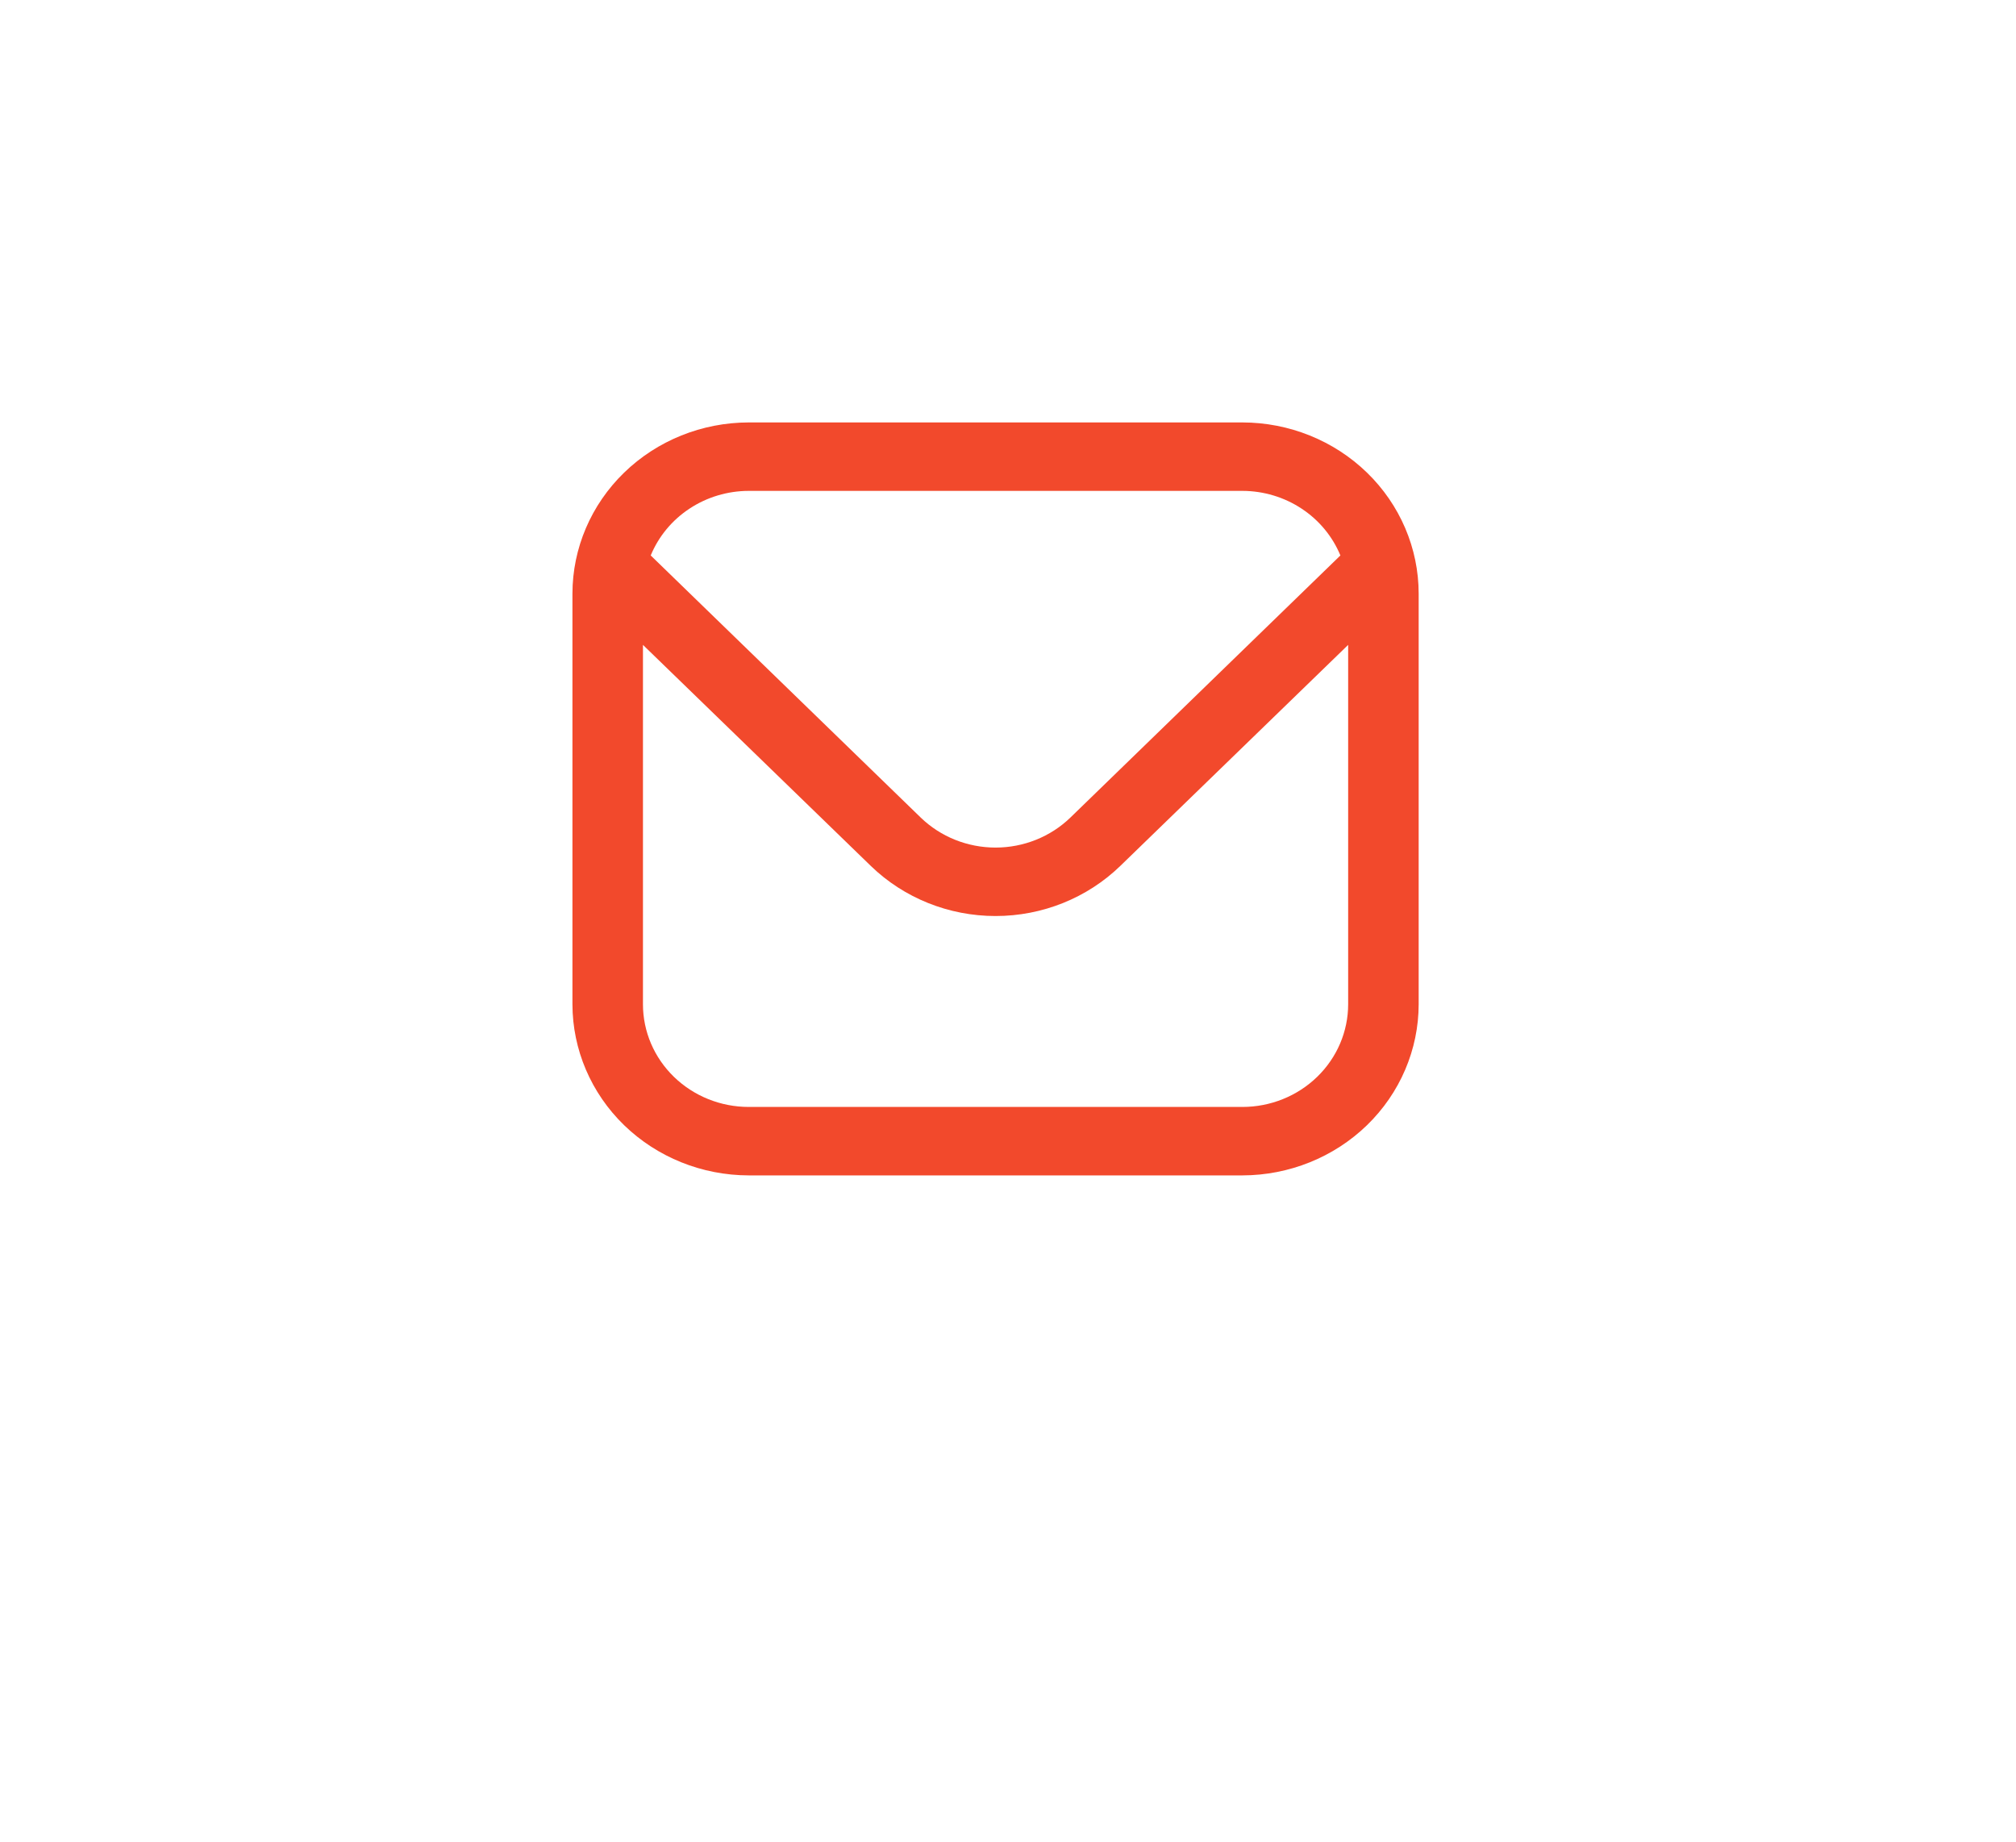 <svg xmlns="http://www.w3.org/2000/svg" width="81" height="74" viewBox="0 0 81 74" fill="none"><g filter="url(#filter0_d_49_10)"><rect x="4" width="73" height="66" fill="white"></rect></g><path d="M49.917 16.971H30.083C28.205 16.973 26.405 17.698 25.077 18.987C23.749 20.276 23.002 22.023 23 23.846V40.346C23.002 42.168 23.749 43.916 25.077 45.205C26.405 46.493 28.205 47.218 30.083 47.221H49.917C51.795 47.218 53.595 46.493 54.923 45.205C56.251 43.916 56.998 42.168 57 40.346V23.846C56.998 22.023 56.251 20.276 54.923 18.987C53.595 17.698 51.795 16.973 49.917 16.971ZM30.083 19.721H49.917C50.765 19.722 51.593 19.97 52.295 20.433C52.997 20.895 53.54 21.551 53.855 22.315L43.006 32.846C42.208 33.618 41.127 34.051 40 34.051C38.873 34.051 37.792 33.618 36.994 32.846L26.145 22.315C26.46 21.551 27.003 20.895 27.705 20.433C28.407 19.97 29.235 19.722 30.083 19.721ZM49.917 44.471H30.083C28.956 44.471 27.875 44.036 27.078 43.262C26.281 42.489 25.833 41.44 25.833 40.346V25.908L34.991 34.791C36.32 36.078 38.122 36.801 40 36.801C41.878 36.801 43.68 36.078 45.009 34.791L54.167 25.908V40.346C54.167 41.44 53.719 42.489 52.922 43.262C52.125 44.036 51.044 44.471 49.917 44.471Z" fill="#F2492C"></path><defs><filter id="filter0_d_49_10" x="0" y="0" width="81" height="74" filterUnits="userSpaceOnUse" color-interpolation-filters="sRGB"><feGaussianBlur stdDeviation="2"></feGaussianBlur></filter></defs></svg>